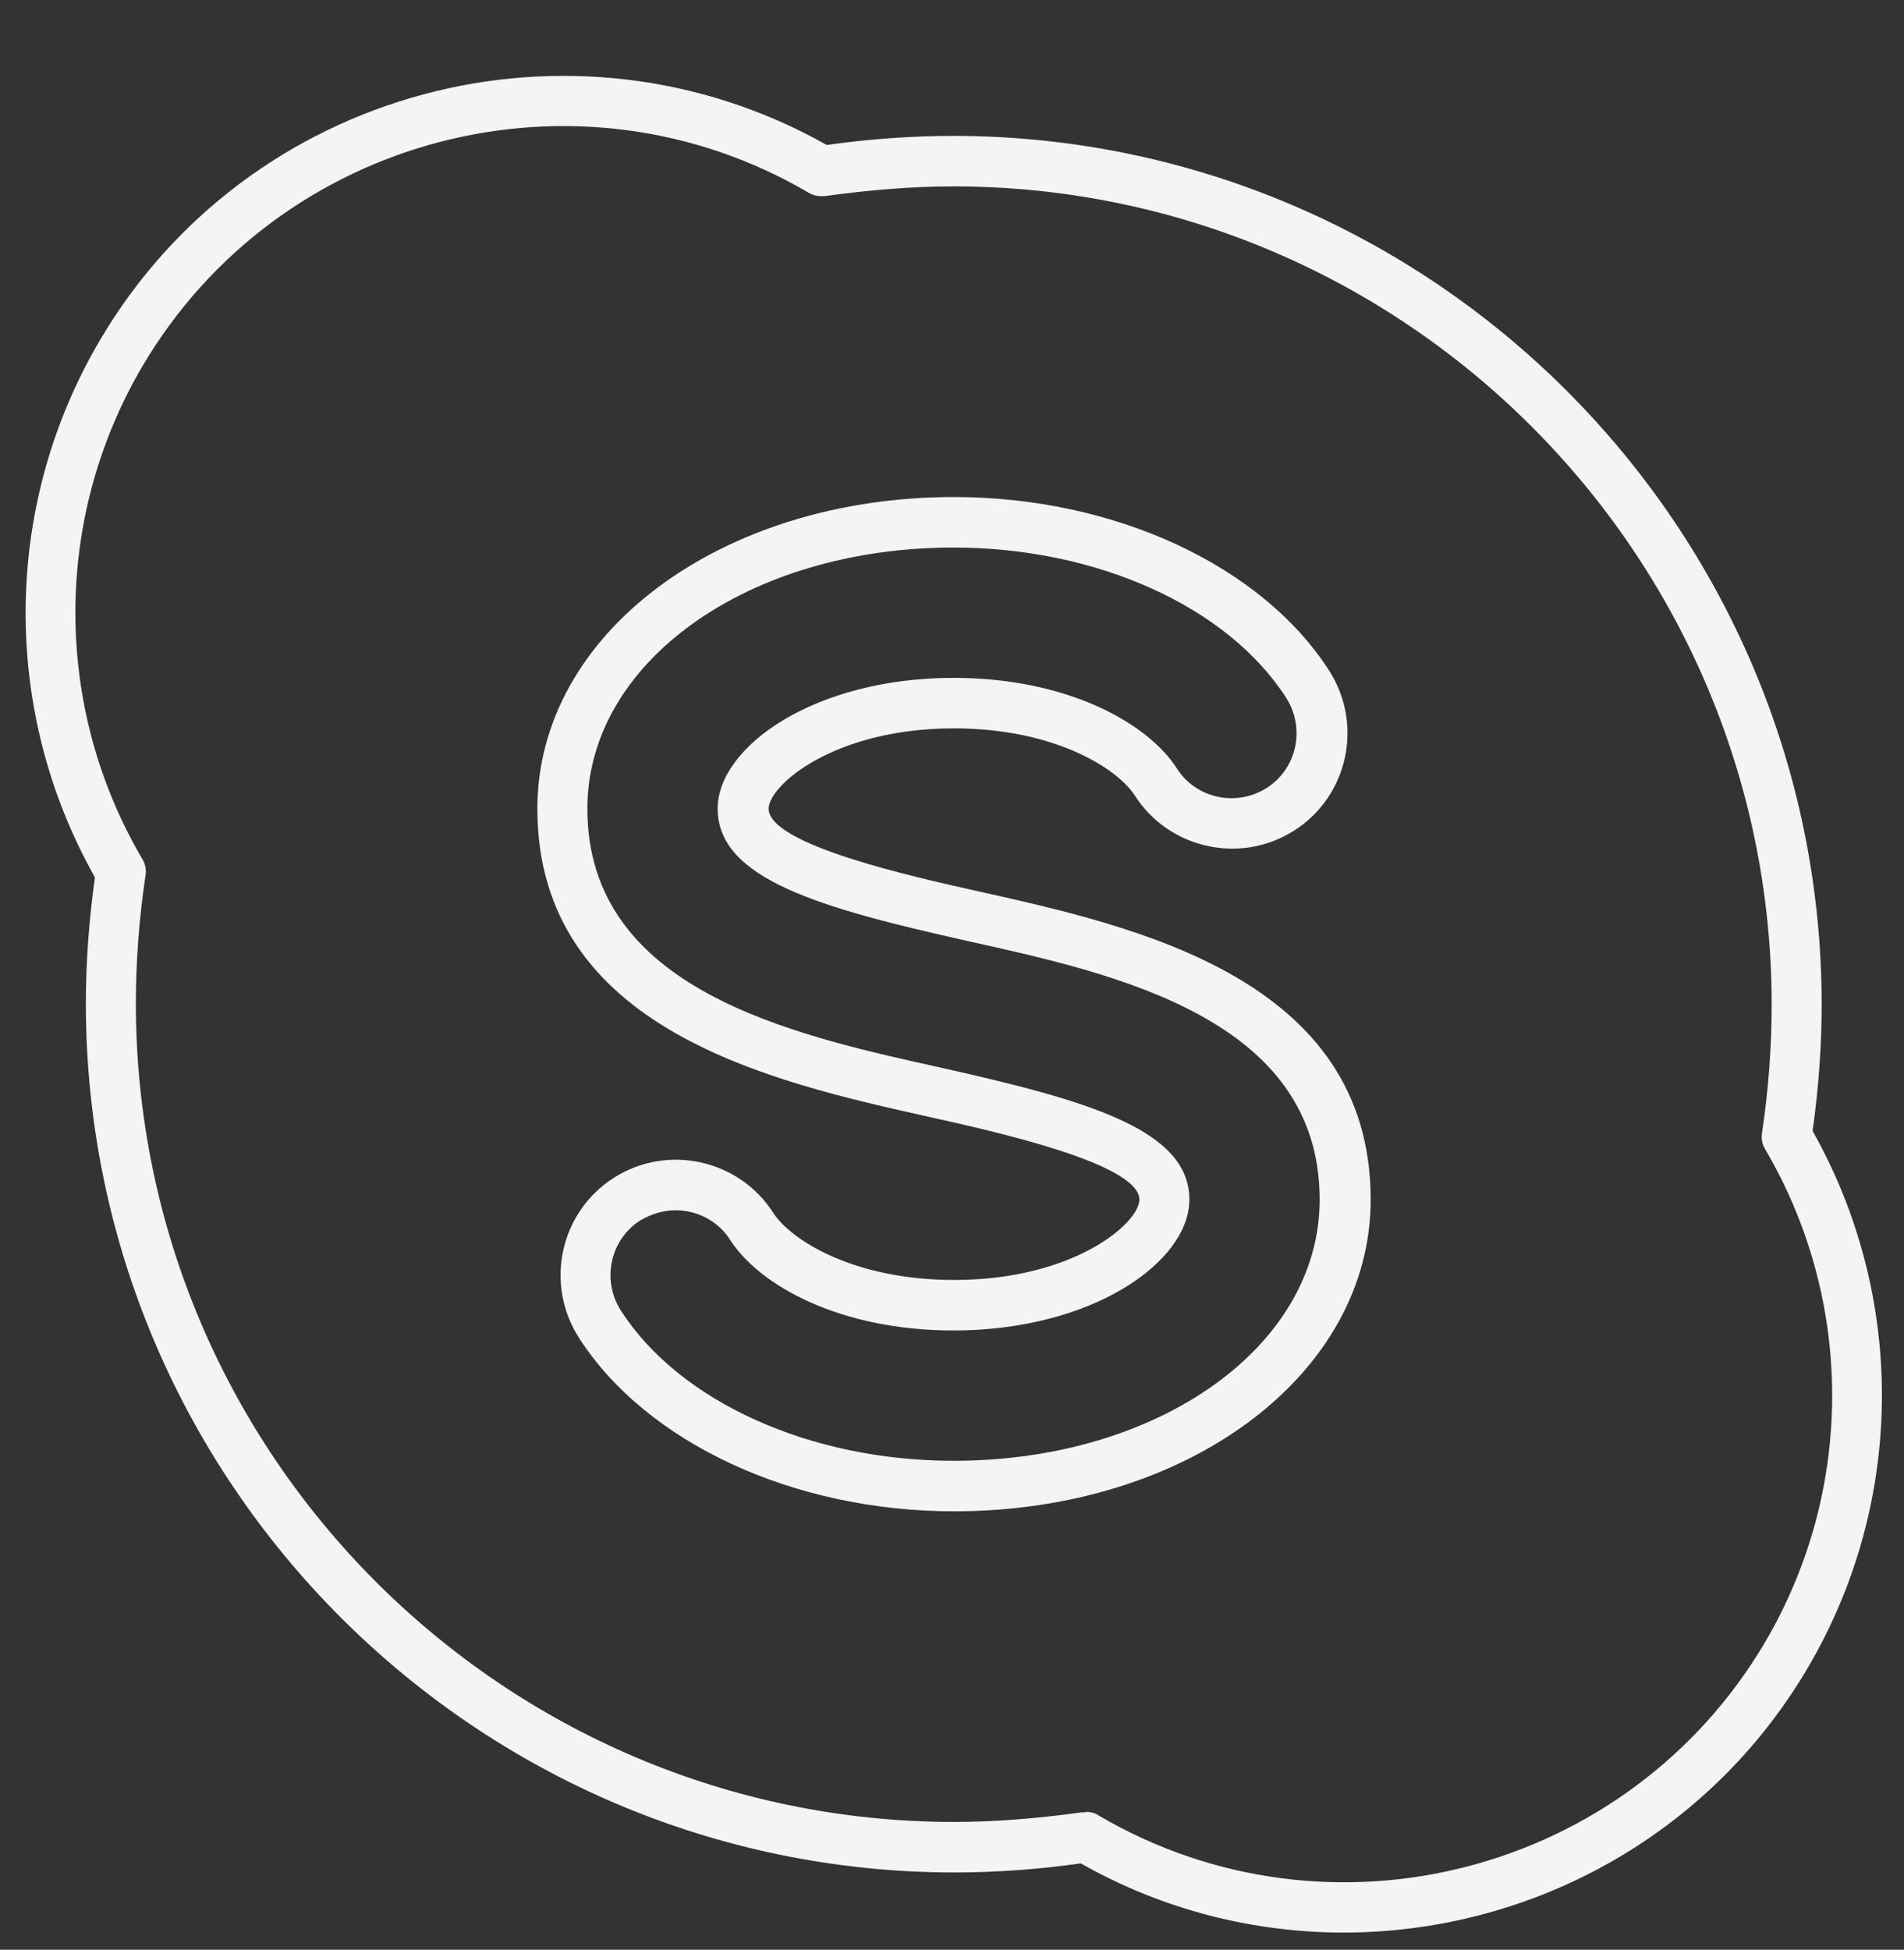<?xml version="1.0" encoding="UTF-8" standalone="no"?><svg xmlns="http://www.w3.org/2000/svg" xmlns:xlink="http://www.w3.org/1999/xlink" data-name="Layer 7" fill="#f6f3f3" height="38.6" preserveAspectRatio="xMidYMid meet" version="1" viewBox="-0.5 -1.5 37.7 38.6" width="37.7" zoomAndPan="magnify"><rect x="-0.5" y="-1.5" width="37.7" height="38.6" fill="#333333" stroke="none"/><g id="change1_1"><path d="m26.11,36.76c-1.77,0-3.57-.44-5.21-1.37-.85.12-1.7.18-2.51.18-9.47-.01-17.18-7.72-17.19-17.19,0-.81.06-1.66.18-2.51-1.86-3.3-1.83-7.35.09-10.62C4.4.25,10.83-1.47,15.87,1.37c.85-.12,1.7-.18,2.51-.18,9.47.01,17.18,7.72,17.19,17.19,0,.81-.06,1.66-.18,2.51,1.86,3.3,1.83,7.35-.09,10.62-1.98,3.37-5.54,5.25-9.2,5.25Zm-5.11-2.39c.09,0,.18.02.25.07,4.58,2.69,10.5,1.15,13.2-3.43,1.77-3.01,1.77-6.75,0-9.76-.06-.1-.08-.21-.06-.33.13-.87.19-1.72.19-2.54-.01-8.92-7.27-16.18-16.19-16.19-.82,0-1.67.07-2.54.19-.12.01-.23,0-.33-.06C10.94-.37,5.02,1.17,2.32,5.75c-1.77,3.01-1.77,6.75,0,9.76.06.1.08.21.06.33-.13.87-.19,1.72-.19,2.54.01,8.92,7.27,16.18,16.19,16.19.82,0,1.67-.07,2.54-.19.03,0,.05,0,.07,0Zm-2.61-5.95c-3.17,0-6.09-1.35-7.43-3.44-.68-1.07-.37-2.48.69-3.16,1.06-.68,2.48-.37,3.16.69.34.53,1.58,1.33,3.58,1.33,2.38,0,3.67-1.13,3.67-1.59,0-.71-2.82-1.34-4.17-1.64-3.09-.69-7.75-1.72-7.75-6.1,0-3.46,3.62-6.17,8.25-6.17,3.17,0,6.09,1.35,7.43,3.44.68,1.07.37,2.48-.69,3.16-1.06.68-2.48.37-3.16-.69-.34-.53-1.58-1.33-3.58-1.33-2.38,0-3.67,1.13-3.67,1.59,0,.71,2.82,1.34,4.17,1.64,3.09.69,7.75,1.72,7.75,6.1,0,3.46-3.62,6.17-8.25,6.17Zm-5.51-5.96c-.24,0-.48.07-.7.2-.6.38-.77,1.18-.39,1.78,1.16,1.81,3.75,2.98,6.59,2.98,4.07,0,7.25-2.27,7.25-5.17,0-3.58-4.03-4.47-6.97-5.12-2.9-.65-4.95-1.22-4.95-2.62,0-1.23,1.92-2.59,4.67-2.59,2.26,0,3.85.9,4.42,1.79.38.6,1.18.77,1.78.39.6-.38.77-1.18.39-1.78-1.16-1.81-3.75-2.98-6.59-2.98-4.07,0-7.25,2.27-7.25,5.17,0,3.58,4.03,4.47,6.97,5.12,2.9.65,4.95,1.22,4.95,2.62,0,1.23-1.92,2.59-4.67,2.59-2.26,0-3.85-.9-4.42-1.79-.24-.38-.66-.59-1.08-.59Z"/></g></svg>